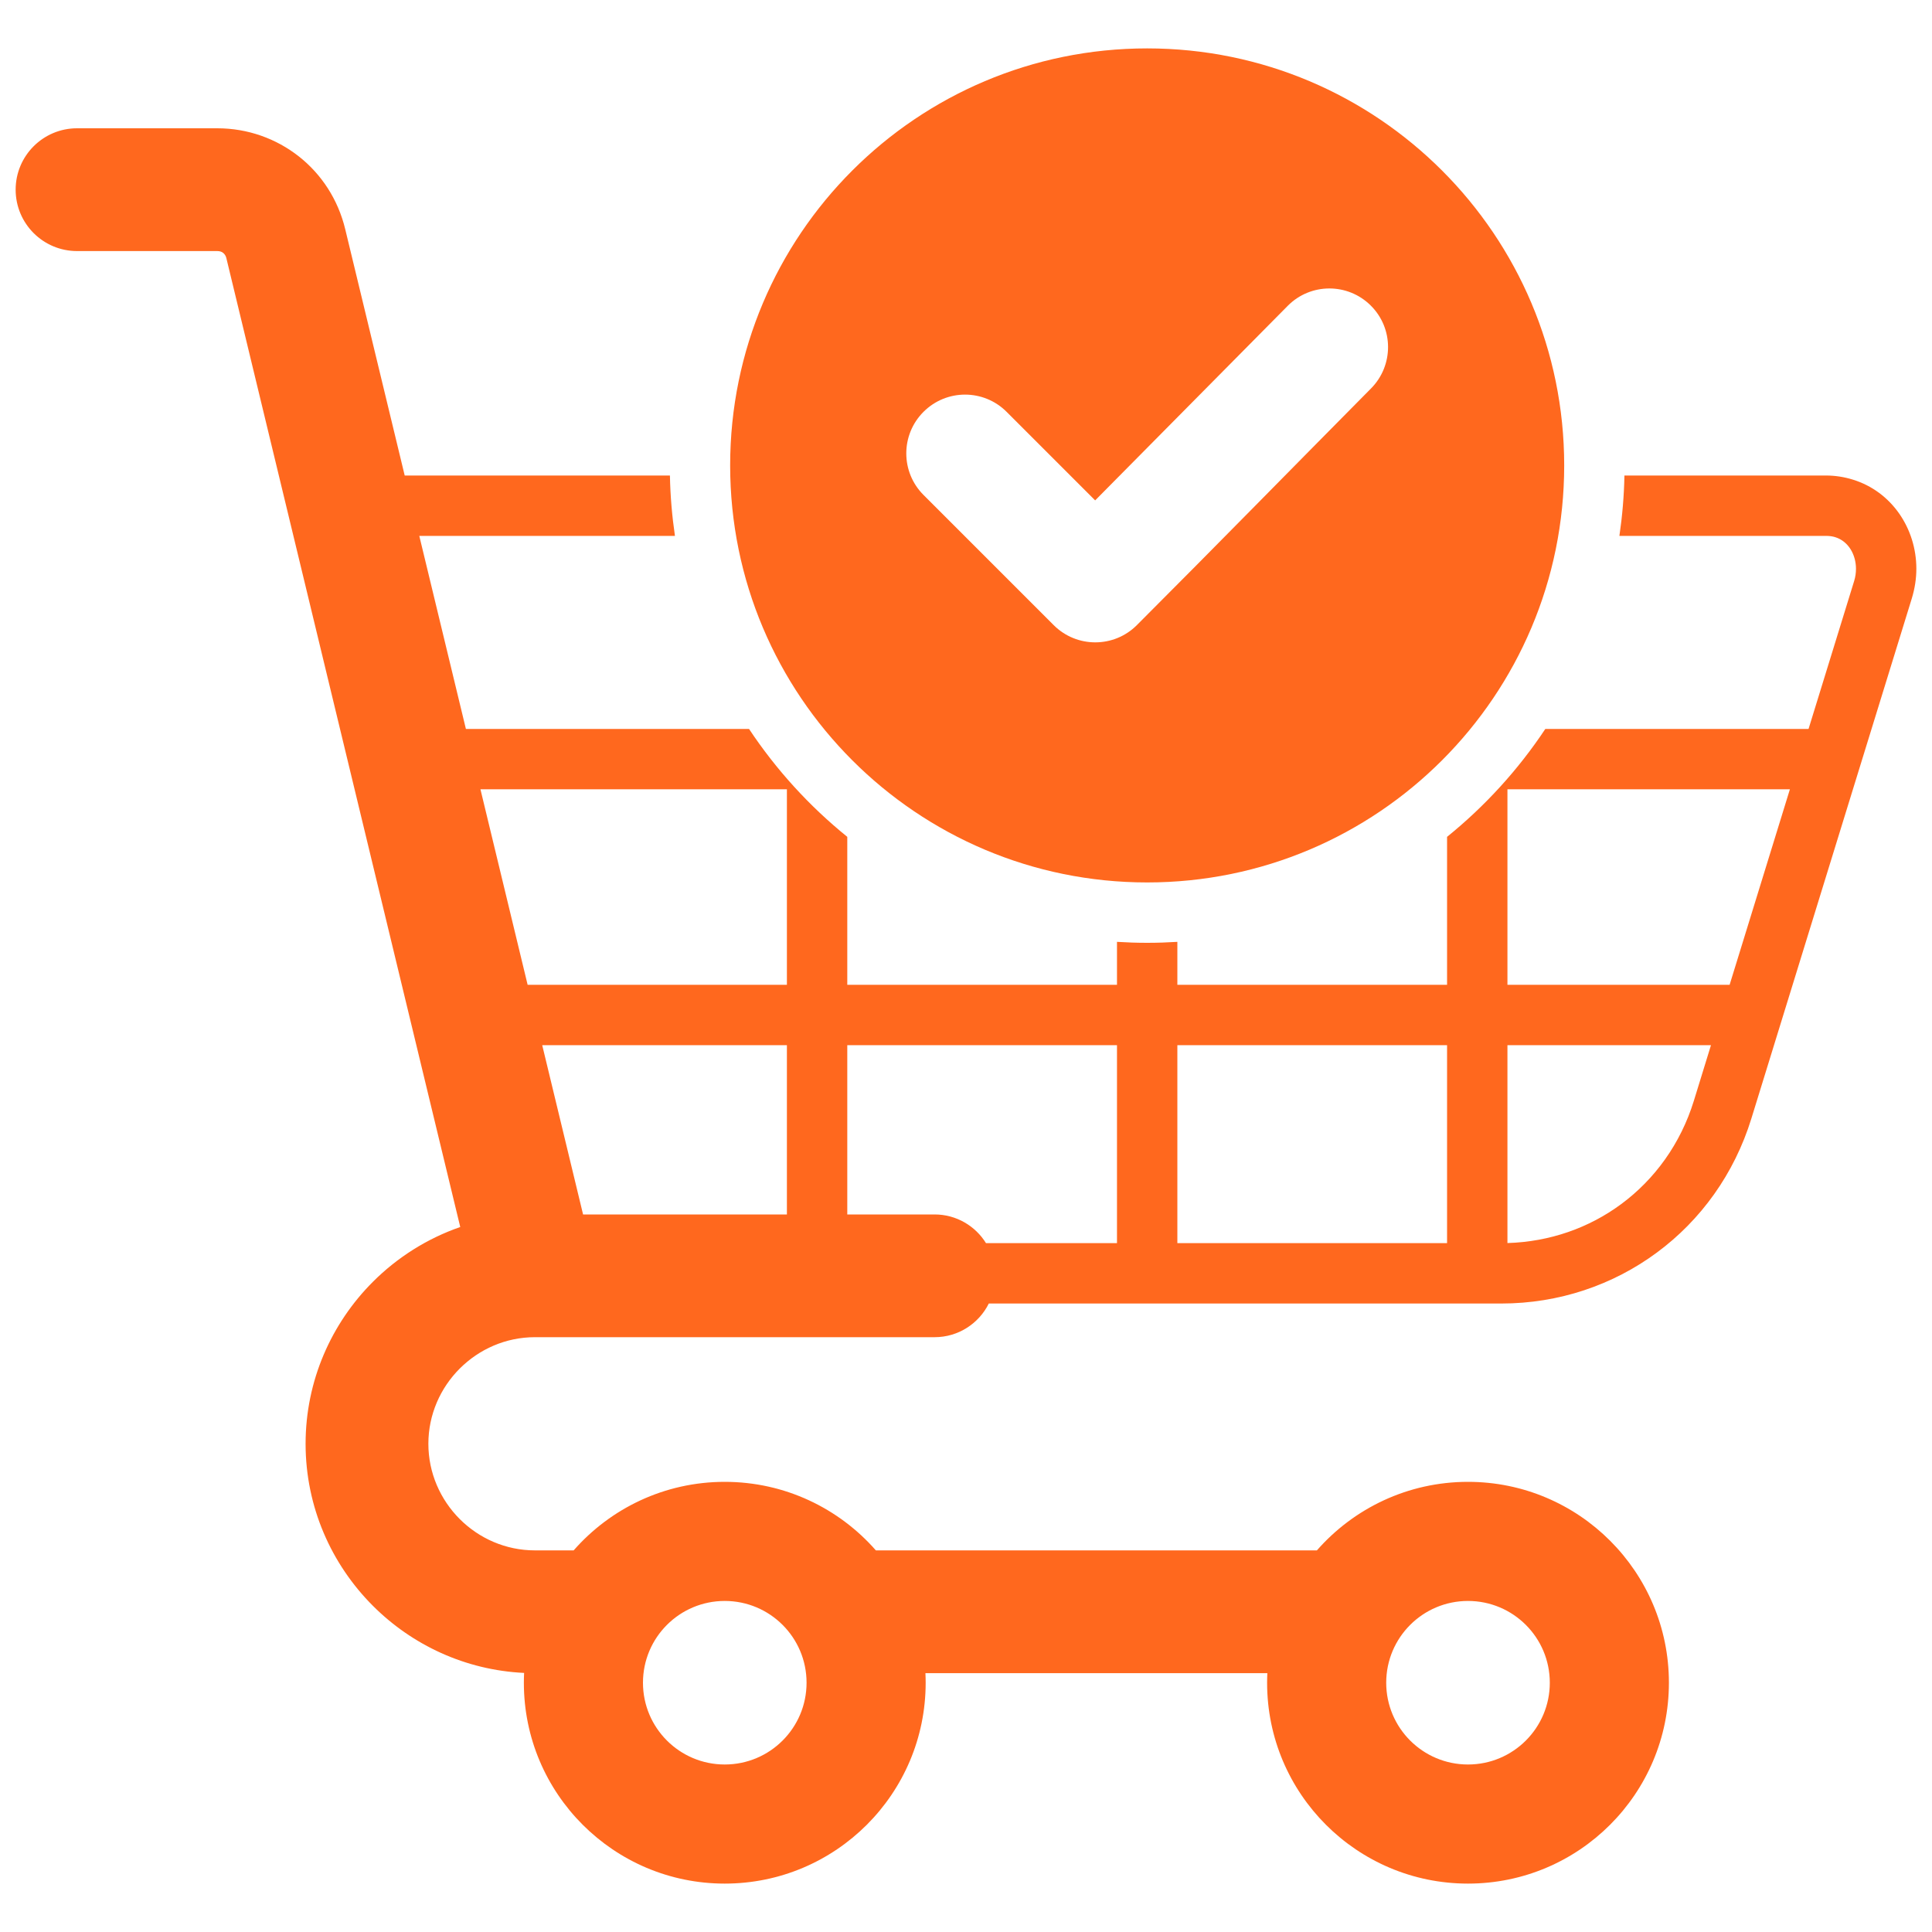 <svg width="40" height="40" viewBox="0 0 40 40" fill="none" xmlns="http://www.w3.org/2000/svg">
<path fill-rule="evenodd" clip-rule="evenodd" d="M15.005 30.68C16.253 30.68 17.372 31.23 18.134 32.099H27.265C28.027 31.23 29.146 30.68 30.393 30.68C32.69 30.68 34.553 32.542 34.553 34.839C34.553 37.136 32.691 38.998 30.393 38.998C28.096 38.998 26.234 37.136 26.234 34.839C26.234 34.773 26.236 34.707 26.239 34.641H19.16C19.163 34.707 19.165 34.773 19.165 34.839C19.165 37.136 17.302 38.998 15.005 38.998C12.709 38.998 10.846 37.136 10.846 34.839C10.846 34.771 10.848 34.703 10.851 34.636C9.633 34.578 8.532 34.058 7.721 33.247C6.861 32.387 6.327 31.2 6.327 29.892C6.327 28.585 6.861 27.398 7.721 26.538C8.225 26.034 8.842 25.642 9.529 25.404L4.686 5.342C4.675 5.297 4.651 5.26 4.619 5.235C4.59 5.211 4.548 5.198 4.498 5.198H1.595C0.893 5.198 0.324 4.629 0.324 3.927C0.324 3.225 0.893 2.656 1.595 2.656H4.498C5.131 2.656 5.719 2.87 6.188 3.239C6.655 3.607 6.999 4.128 7.148 4.747L8.379 9.845H13.87C13.878 10.269 13.914 10.686 13.974 11.095H8.681L9.646 15.092H15.508C16.069 15.937 16.756 16.69 17.542 17.326V20.389H23.126V19.5C23.333 19.513 23.541 19.52 23.751 19.52C23.961 19.52 24.169 19.513 24.376 19.5V20.389H29.96V17.326C30.746 16.69 31.433 15.937 31.994 15.092H37.444L38.389 12.027C38.414 11.946 38.426 11.861 38.426 11.775C38.426 11.493 38.277 11.208 37.995 11.121C37.941 11.104 37.877 11.095 37.803 11.095H33.528C33.588 10.686 33.624 10.269 33.632 9.845H37.803C37.997 9.845 38.184 9.875 38.361 9.93C39.168 10.178 39.676 10.943 39.676 11.775C39.676 11.976 39.645 12.184 39.581 12.393L36.26 23.159C35.906 24.305 35.212 25.262 34.305 25.932C33.397 26.604 32.279 26.988 31.081 26.988H20.472C20.268 27.4 19.842 27.685 19.351 27.685H11.076C10.47 27.685 9.919 27.934 9.518 28.335C9.118 28.735 8.869 29.287 8.869 29.892C8.869 30.498 9.118 31.049 9.518 31.45C9.919 31.851 10.47 32.099 11.076 32.099H11.877C12.639 31.23 13.758 30.68 15.005 30.68ZM23.751 1.002C18.982 1.002 15.117 4.867 15.117 9.636C15.117 14.404 18.982 18.27 23.751 18.27C28.519 18.27 32.385 14.404 32.385 9.636C32.385 4.867 28.519 1.002 23.751 1.002ZM22.674 10.36L20.841 8.527C20.366 8.051 19.595 8.051 19.12 8.527C18.645 9.002 18.645 9.772 19.12 10.247L21.816 12.943C22.291 13.418 23.062 13.418 23.537 12.943C25.162 11.318 26.768 9.675 28.386 8.042C28.857 7.566 28.856 6.798 28.38 6.326C27.905 5.853 27.135 5.854 26.662 6.331L22.674 10.36ZM9.947 16.341L10.924 20.389H16.292V16.341H9.947ZM11.226 21.639L12.072 25.144H16.292V21.639H11.226ZM17.542 25.144H19.351C19.799 25.144 20.194 25.382 20.414 25.738H23.126V21.639H17.542V25.144H17.542ZM31.21 20.389H35.81L37.058 16.341H31.21V20.389H31.21ZM35.424 21.639H31.21V25.736C32.088 25.71 32.901 25.421 33.563 24.931C34.261 24.416 34.795 23.678 35.069 22.792L35.424 21.639ZM29.96 21.639H24.376V25.738H29.96V21.639ZM15.005 33.146C14.07 33.146 13.312 33.904 13.312 34.839C13.312 35.774 14.07 36.532 15.005 36.532C15.941 36.532 16.699 35.774 16.699 34.839C16.699 33.904 15.941 33.146 15.005 33.146ZM30.393 33.146C29.458 33.146 28.7 33.904 28.7 34.839C28.7 35.774 29.458 36.532 30.393 36.532C31.329 36.532 32.087 35.774 32.087 34.839C32.087 33.904 31.329 33.146 30.393 33.146Z" fill="#FF681E"/>
</svg>
